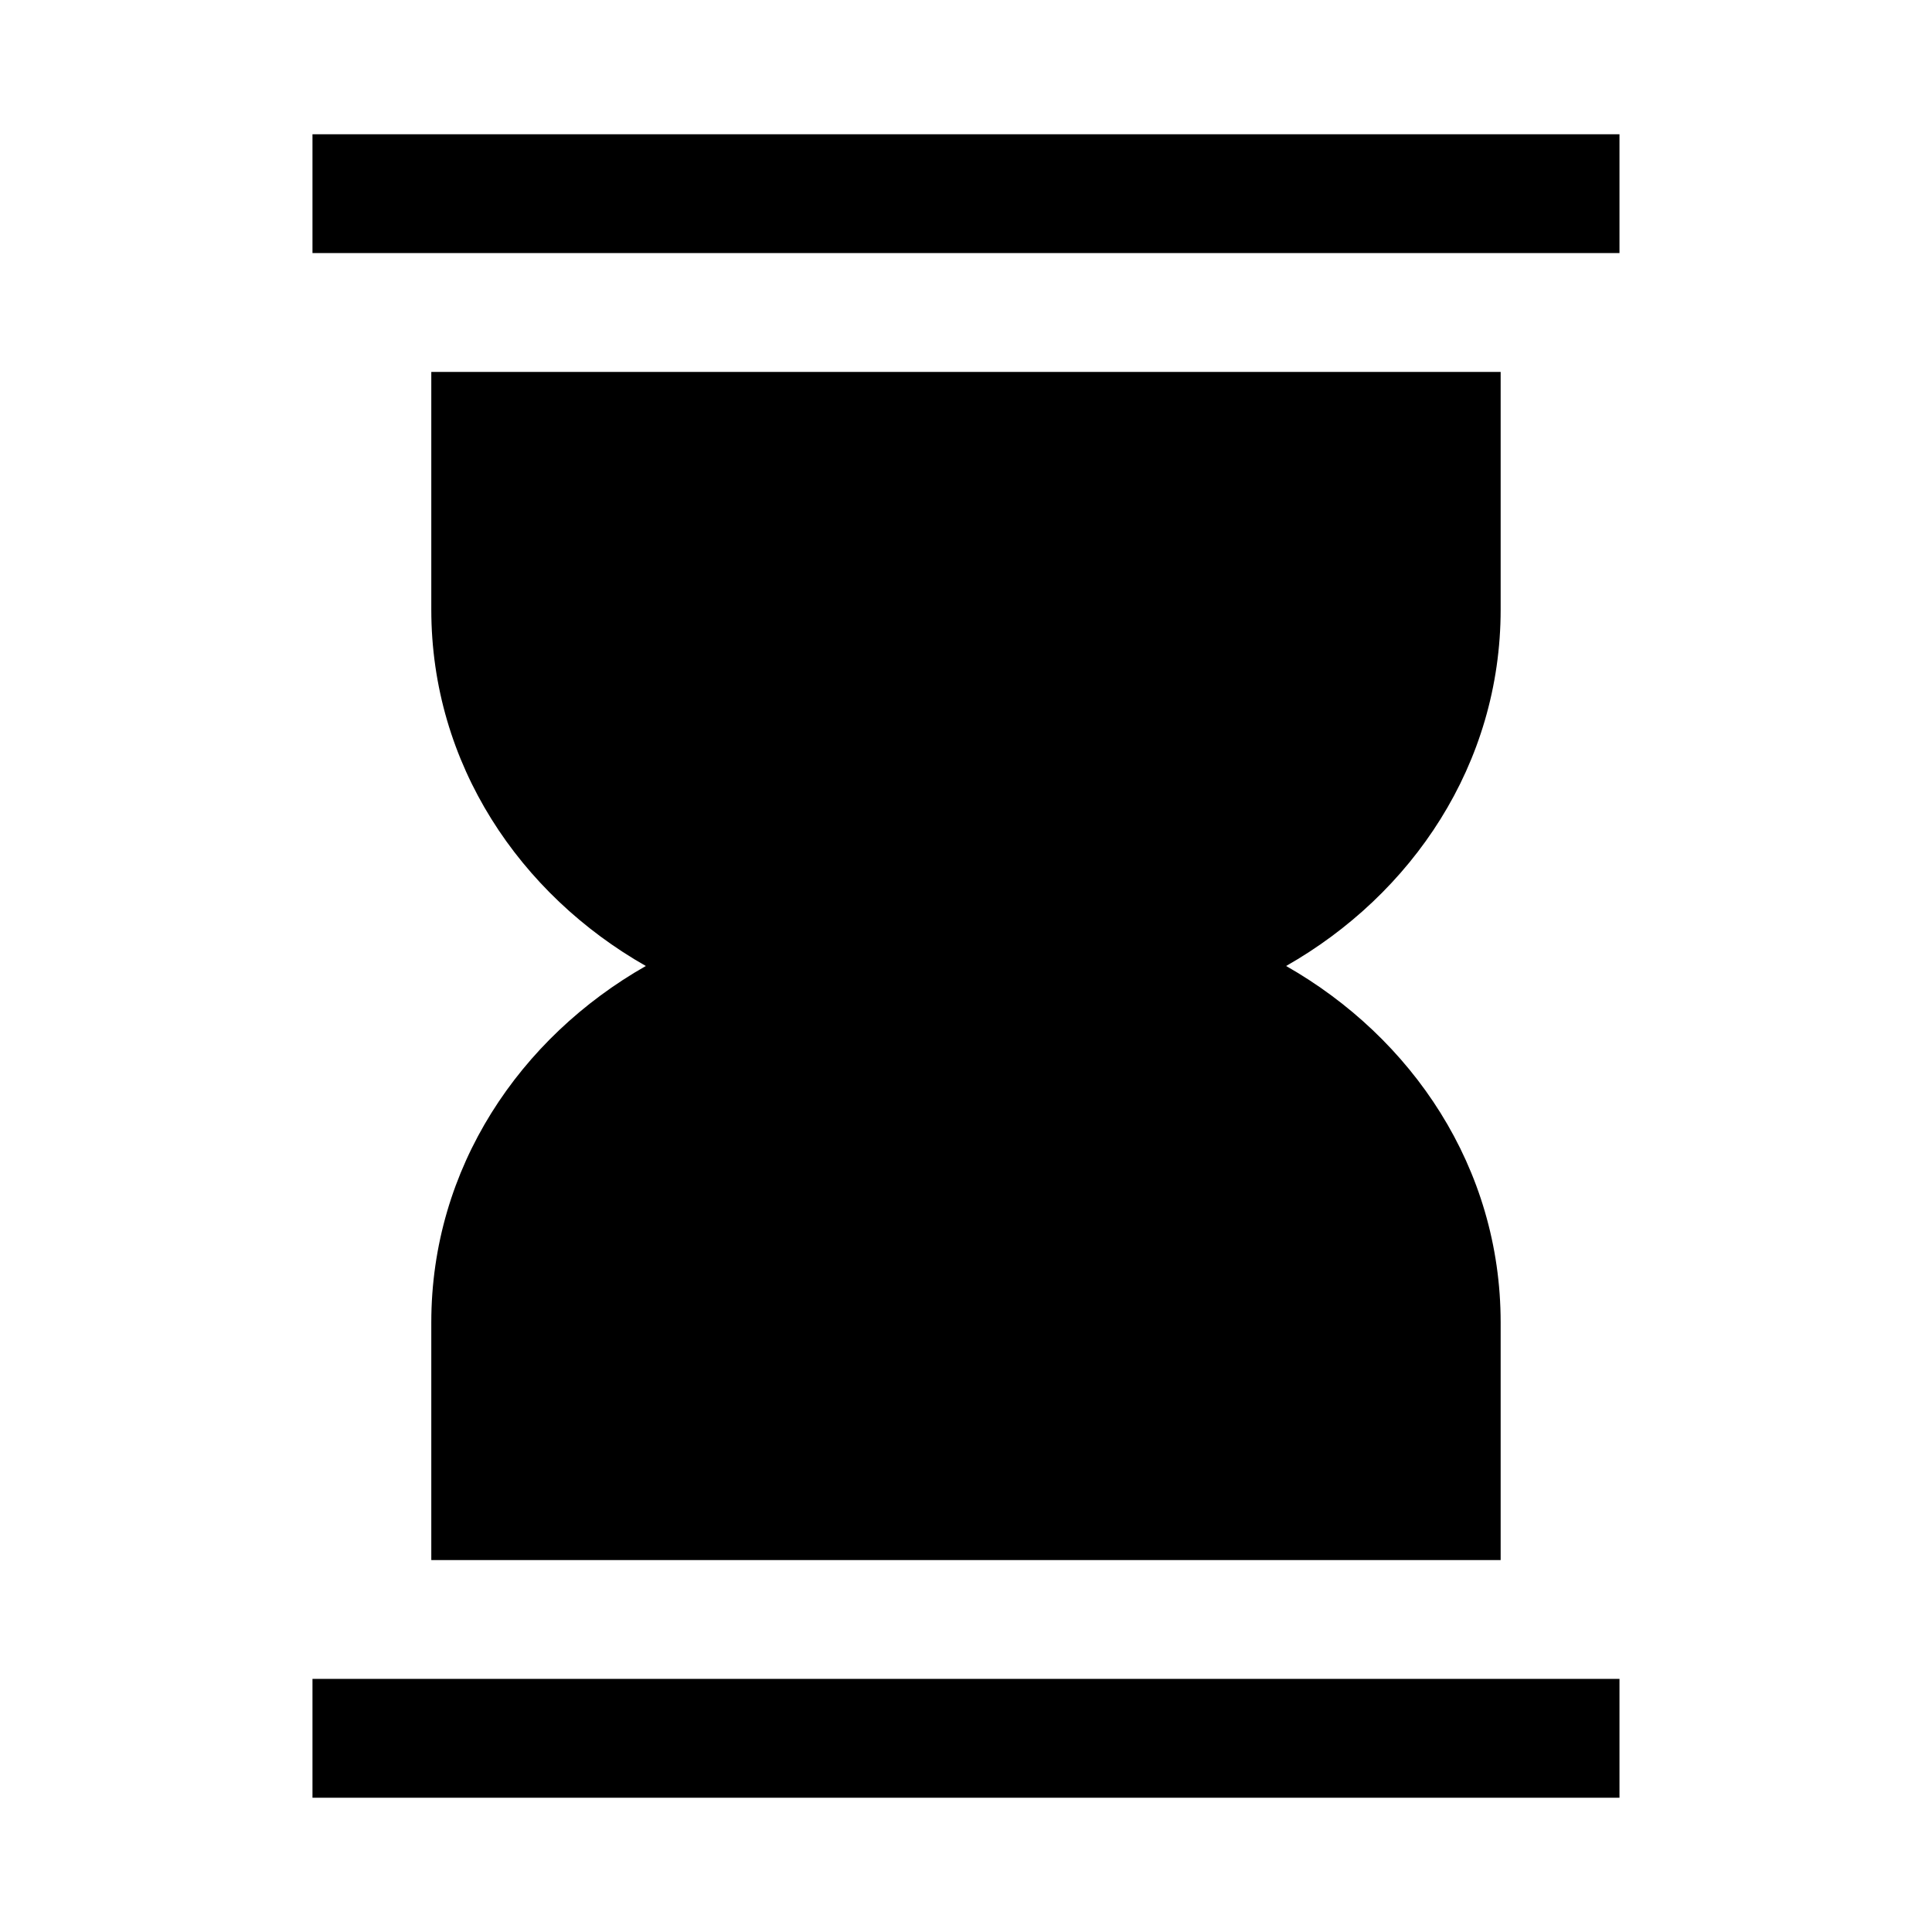 <?xml version="1.0" encoding="UTF-8"?>
<!-- Uploaded to: ICON Repo, www.iconrepo.com, Generator: ICON Repo Mixer Tools -->
<svg fill="#000000" width="800px" height="800px" version="1.1" viewBox="144 144 512 512" xmlns="http://www.w3.org/2000/svg">
 <path d="m226.81 179.58v31.488h346.37v-31.488zm31.488 62.977v62.977c0 41.039 23.512 75.496 56.855 94.465-33.348 18.969-56.855 53.426-56.855 94.465v62.977h283.39v-62.977c0-41.039-23.512-75.496-56.855-94.465 33.348-18.969 56.855-53.426 56.855-94.465v-62.977zm-31.488 346.37v31.488h346.37v-31.488h-346.37z"/>
</svg>